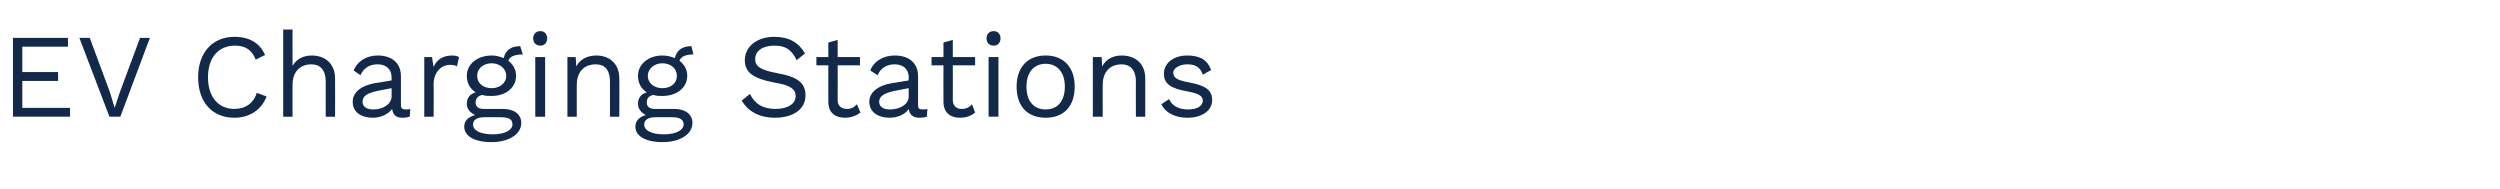 <?xml version="1.0" standalone="no"?><!DOCTYPE svg PUBLIC "-//W3C//DTD SVG 1.1//EN" "http://www.w3.org/Graphics/SVG/1.1/DTD/svg11.dtd"><svg xmlns="http://www.w3.org/2000/svg" version="1.1" width="482px" height="36.5px" viewBox="0 -5 482 36.5" style="top:-5px"><desc>EV Charging Stations</desc><defs/><g id="Polygon23317"><path d="m13.5 15.8l0 1.7l-11 0l0-15.2l10.6 0l0 1.7l-8.8 0l0 4.9l6.9 0l0 1.7l-6.9 0l0 5.2l9.2 0zm9.7 1.7l-2.1 0l-5.8-15.2l2 0l3.9 10.5l.9 3l1-3l3.9-10.5l1.9 0l-5.7 15.2zm22 .2c-4.3 0-7-3-7-7.8c0-4.8 2.8-7.8 7-7.8c2.9 0 4.9 1.2 5.9 3.5c0 0-1.8.9-1.8.9c-.7-1.8-1.9-2.7-4-2.7c-3.1 0-5.2 2.2-5.2 6.1c0 3.8 2 6.1 5.1 6.1c2.1 0 3.7-1.1 4.3-3.1c0 0 1.9.7 1.9.7c-1 2.6-3.3 4.1-6.2 4.1zm19.4-7.6c.03.02 0 7.4 0 7.4l-1.8 0c0 0-.01-6.74 0-6.7c0-2.6-1.3-3.4-2.8-3.4c-1.7 0-3.6 1-3.6 4c0-.02 0 6.1 0 6.1l-1.8 0l0-16.8l1.8 0c0 0 0 7 0 7c.8-1.4 2.2-2 3.7-2c2.5 0 4.5 1.5 4.5 4.4zm14.5 5.9c0 0-.1 1.5-.1 1.5c-.3.1-.8.2-1.4.2c-1.1 0-1.8-.4-2-1.7c-.8 1.1-2.3 1.7-3.7 1.7c-2.2 0-3.9-1-3.9-3.1c0-1.7 1.5-3.1 4.4-3.6c.05.04 3.1-.5 3.1-.5c0 0 .01-.61 0-.6c0-1.5-1-2.5-2.7-2.5c-1.5 0-2.7.7-3.3 2.1c0 0-1.3-.9-1.3-.9c.6-1.7 2.4-2.9 4.6-2.9c2.6 0 4.5 1.3 4.5 4c0 0 0 5.6 0 5.6c0 .6.3.8.9.8c.3 0 .7 0 .9-.1zm-3.6-2.4c.01.02 0-1.6 0-1.6c0 0-2.57.51-2.6.5c-2 .4-3 1-3 2.1c0 1 .8 1.5 2.1 1.5c1.8 0 3.5-1 3.5-2.5zm13-7.6c0 0-.4 1.8-.4 1.8c-.3-.2-.8-.3-1.4-.3c-1.4 0-3.1 1.2-3.1 3.8c.05-.03 0 6.2 0 6.2l-1.8 0l0-11.5l1.5 0c0 0 .26 1.87.3 1.9c.6-1.4 1.8-2.2 3.6-2.2c.4 0 1 .1 1.3.3zm12 12.7c0 2.3-2.6 3.7-5.7 3.7c-3.6 0-5.3-1.3-5.3-3c0-1.1.8-1.9 2.1-2.2c-.9-.5-1.6-1.1-1.6-2.2c0-1.2.7-1.9 1.7-2.2c-1.1-.7-1.7-1.8-1.7-3.2c0-2.2 2-3.9 4.8-3.9c.8 0 1.6.2 2.3.5c.4-1.6 1.5-2.3 3.2-2.3c0 0 .5 1.6.5 1.6c-1.6 0-2.5.4-2.8 1.2c.9.7 1.5 1.7 1.5 2.9c0 2.3-2 3.9-4.7 3.9c-.7 0-1.3 0-1.8-.2c-.9.2-1.3.7-1.3 1.5c0 .8.6 1.2 1.5 1.2c0 0 3.8 0 3.8 0c2.2 0 3.5 1.1 3.5 2.7zm-8.5-9.1c0 1.5 1.2 2.4 2.8 2.4c1.5 0 2.8-.9 2.8-2.4c0-1.4-1.3-2.4-2.8-2.4c-1.6 0-2.8 1-2.8 2.4zm6.8 9.4c0-.9-.5-1.4-2.3-1.4c0 0-3.1 0-3.1 0c-1.4 0-2.2.5-2.2 1.4c0 1.1 1.3 1.9 3.8 1.9c2.5 0 3.8-.9 3.8-1.9zm4-16.6c0-.8.5-1.4 1.4-1.4c.8 0 1.3.6 1.3 1.4c0 .8-.5 1.4-1.3 1.4c-.9 0-1.4-.6-1.4-1.4zm2.3 15.1l-1.9 0l0-11.5l1.9 0l0 11.5zm14.3-7.4c.04.02 0 7.4 0 7.4l-1.8 0c0 0 0-6.74 0-6.7c0-2.6-1.2-3.4-2.8-3.4c-1.7 0-3.6 1-3.6 4c0-.04 0 6.1 0 6.1l-1.8 0l0-11.5l1.6 0c0 0 .09 1.77.1 1.8c.8-1.5 2.3-2.1 3.9-2.1c2.4 0 4.4 1.5 4.4 4.4zm14.1 8.6c0 2.3-2.6 3.7-5.7 3.7c-3.6 0-5.3-1.3-5.3-3c0-1.1.8-1.9 2-2.2c-.8-.5-1.5-1.1-1.5-2.2c0-1.2.7-1.9 1.7-2.2c-1.1-.7-1.7-1.8-1.7-3.2c0-2.2 2-3.9 4.7-3.9c.9 0 1.7.2 2.4.5c.4-1.6 1.5-2.3 3.2-2.3c0 0 .4 1.6.4 1.6c-1.5 0-2.4.4-2.7 1.2c.9.7 1.5 1.7 1.5 2.9c0 2.3-2 3.9-4.8 3.9c-.6 0-1.2 0-1.7-.2c-1 .2-1.3.7-1.3 1.5c0 .8.6 1.2 1.5 1.2c0 0 3.8 0 3.8 0c2.2 0 3.5 1.1 3.5 2.7zm-8.6-9.1c0 1.5 1.3 2.4 2.8 2.4c1.6 0 2.8-.9 2.8-2.4c0-1.4-1.2-2.4-2.8-2.4c-1.5 0-2.8 1-2.8 2.4zm6.9 9.4c0-.9-.6-1.4-2.3-1.4c0 0-3.1 0-3.1 0c-1.4 0-2.2.5-2.2 1.4c0 1.1 1.3 1.9 3.8 1.9c2.5 0 3.8-.9 3.8-1.9zm23.4-13.7c0 0-1.6 1.3-1.6 1.3c-1-2-2.1-2.8-4.3-2.8c-2.4 0-3.7 1.1-3.7 2.6c0 1.4 1 2.1 4.2 2.7c4 .7 5.5 1.9 5.5 4.3c0 2.6-2.3 4.3-5.9 4.3c-3.2 0-5.3-1.4-6.4-3.3c0 0 1.6-1.3 1.6-1.3c.8 1.8 2.4 2.9 4.9 2.9c2.3 0 3.9-.9 3.9-2.5c0-1.3-1-2.1-4.2-2.6c-4.1-.8-5.6-2-5.6-4.3c0-2.5 2.2-4.5 5.7-4.5c2.8 0 4.7 1.1 5.9 3.2zm10.7 11.4c-.8.6-1.8 1-3 1c-1.7 0-3.2-.8-3.2-3.1c-.01.03 0-7 0-7l-2.3 0l0-1.6l2.3 0l0-2.8l1.8-.5l0 3.3l4.3 0l0 1.6l-4.3 0c0 0 .03 6.71 0 6.7c0 1.1.7 1.7 1.8 1.7c.8 0 1.4-.3 1.9-.9c0 0 .7 1.6.7 1.6zm12.9-.7c0 0-.1 1.5-.1 1.5c-.3.1-.8.2-1.4.2c-1.1 0-1.9-.4-2.1-1.7c-.7 1.1-2.2 1.7-3.7 1.7c-2.1 0-3.9-1-3.9-3.1c0-1.7 1.5-3.1 4.5-3.6c.01.04 3.1-.5 3.1-.5c0 0-.03-.61 0-.6c0-1.5-1-2.5-2.7-2.5c-1.5 0-2.7.7-3.3 2.1c0 0-1.4-.9-1.4-.9c.6-1.7 2.4-2.9 4.7-2.9c2.6 0 4.5 1.3 4.5 4c0 0 0 5.6 0 5.6c0 .6.2.8.9.8c.3 0 .6 0 .9-.1zm-3.6-2.4c-.03.02 0-1.6 0-1.6c0 0-2.61.51-2.6.5c-2 .4-3.1 1-3.1 2.1c0 1 .8 1.5 2.1 1.5c1.9 0 3.6-1 3.6-2.5zm12.8 3.1c-.7.6-1.7 1-2.9 1c-1.7 0-3.2-.8-3.2-3.1c-.02.03 0-7 0-7l-2.3 0l0-1.6l2.3 0l0-2.8l1.8-.5l0 3.3l4.3 0l0 1.6l-4.3 0c0 0 .02 6.71 0 6.7c0 1.1.7 1.7 1.7 1.7c.9 0 1.5-.3 2-.9c0 0 .6 1.6.6 1.6zm2.2-14.3c0-.8.5-1.4 1.4-1.4c.8 0 1.3.6 1.3 1.4c0 .8-.5 1.4-1.3 1.4c-.9 0-1.4-.6-1.4-1.4zm2.3 15.1l-1.9 0l0-11.5l1.9 0l0 11.5zm14.7-5.8c0 3.8-2.1 6-5.6 6c-3.5 0-5.6-2.2-5.6-6c0-3.7 2.1-6 5.6-6c3.5 0 5.6 2.3 5.6 6zm-9.3 0c0 2.8 1.4 4.4 3.7 4.4c2.3 0 3.7-1.6 3.7-4.4c0-2.7-1.4-4.4-3.7-4.4c-2.3 0-3.7 1.7-3.7 4.4zm22.9-1.6c.02.02 0 7.4 0 7.4l-1.8 0c0 0-.02-6.74 0-6.7c0-2.6-1.3-3.4-2.8-3.4c-1.7 0-3.6 1-3.6 4c-.01-.04 0 6.1 0 6.1l-1.9 0l0-11.5l1.7 0c0 0 .07 1.77.1 1.8c.8-1.5 2.2-2.1 3.8-2.1c2.5 0 4.5 1.5 4.5 4.4zm3.1 5c0 0 1.5-1 1.5-1c.6 1.4 2 2 3.7 2c1.9 0 2.8-.8 2.8-1.7c0-.9-.8-1.4-3.1-1.8c-3.2-.6-4.4-1.5-4.4-3.4c0-1.9 1.7-3.5 4.5-3.5c2.5 0 3.9.9 4.6 2.8c0 0-1.6.9-1.6.9c-.5-1.5-1.5-2-3-2c-1.5 0-2.7.8-2.7 1.6c0 1 .8 1.5 3.1 1.9c3.2.6 4.4 1.5 4.4 3.4c0 2-1.9 3.4-4.8 3.4c-2.1 0-4.1-.8-5-2.6z" stroke="none" fill="#12294a"/></g></svg>